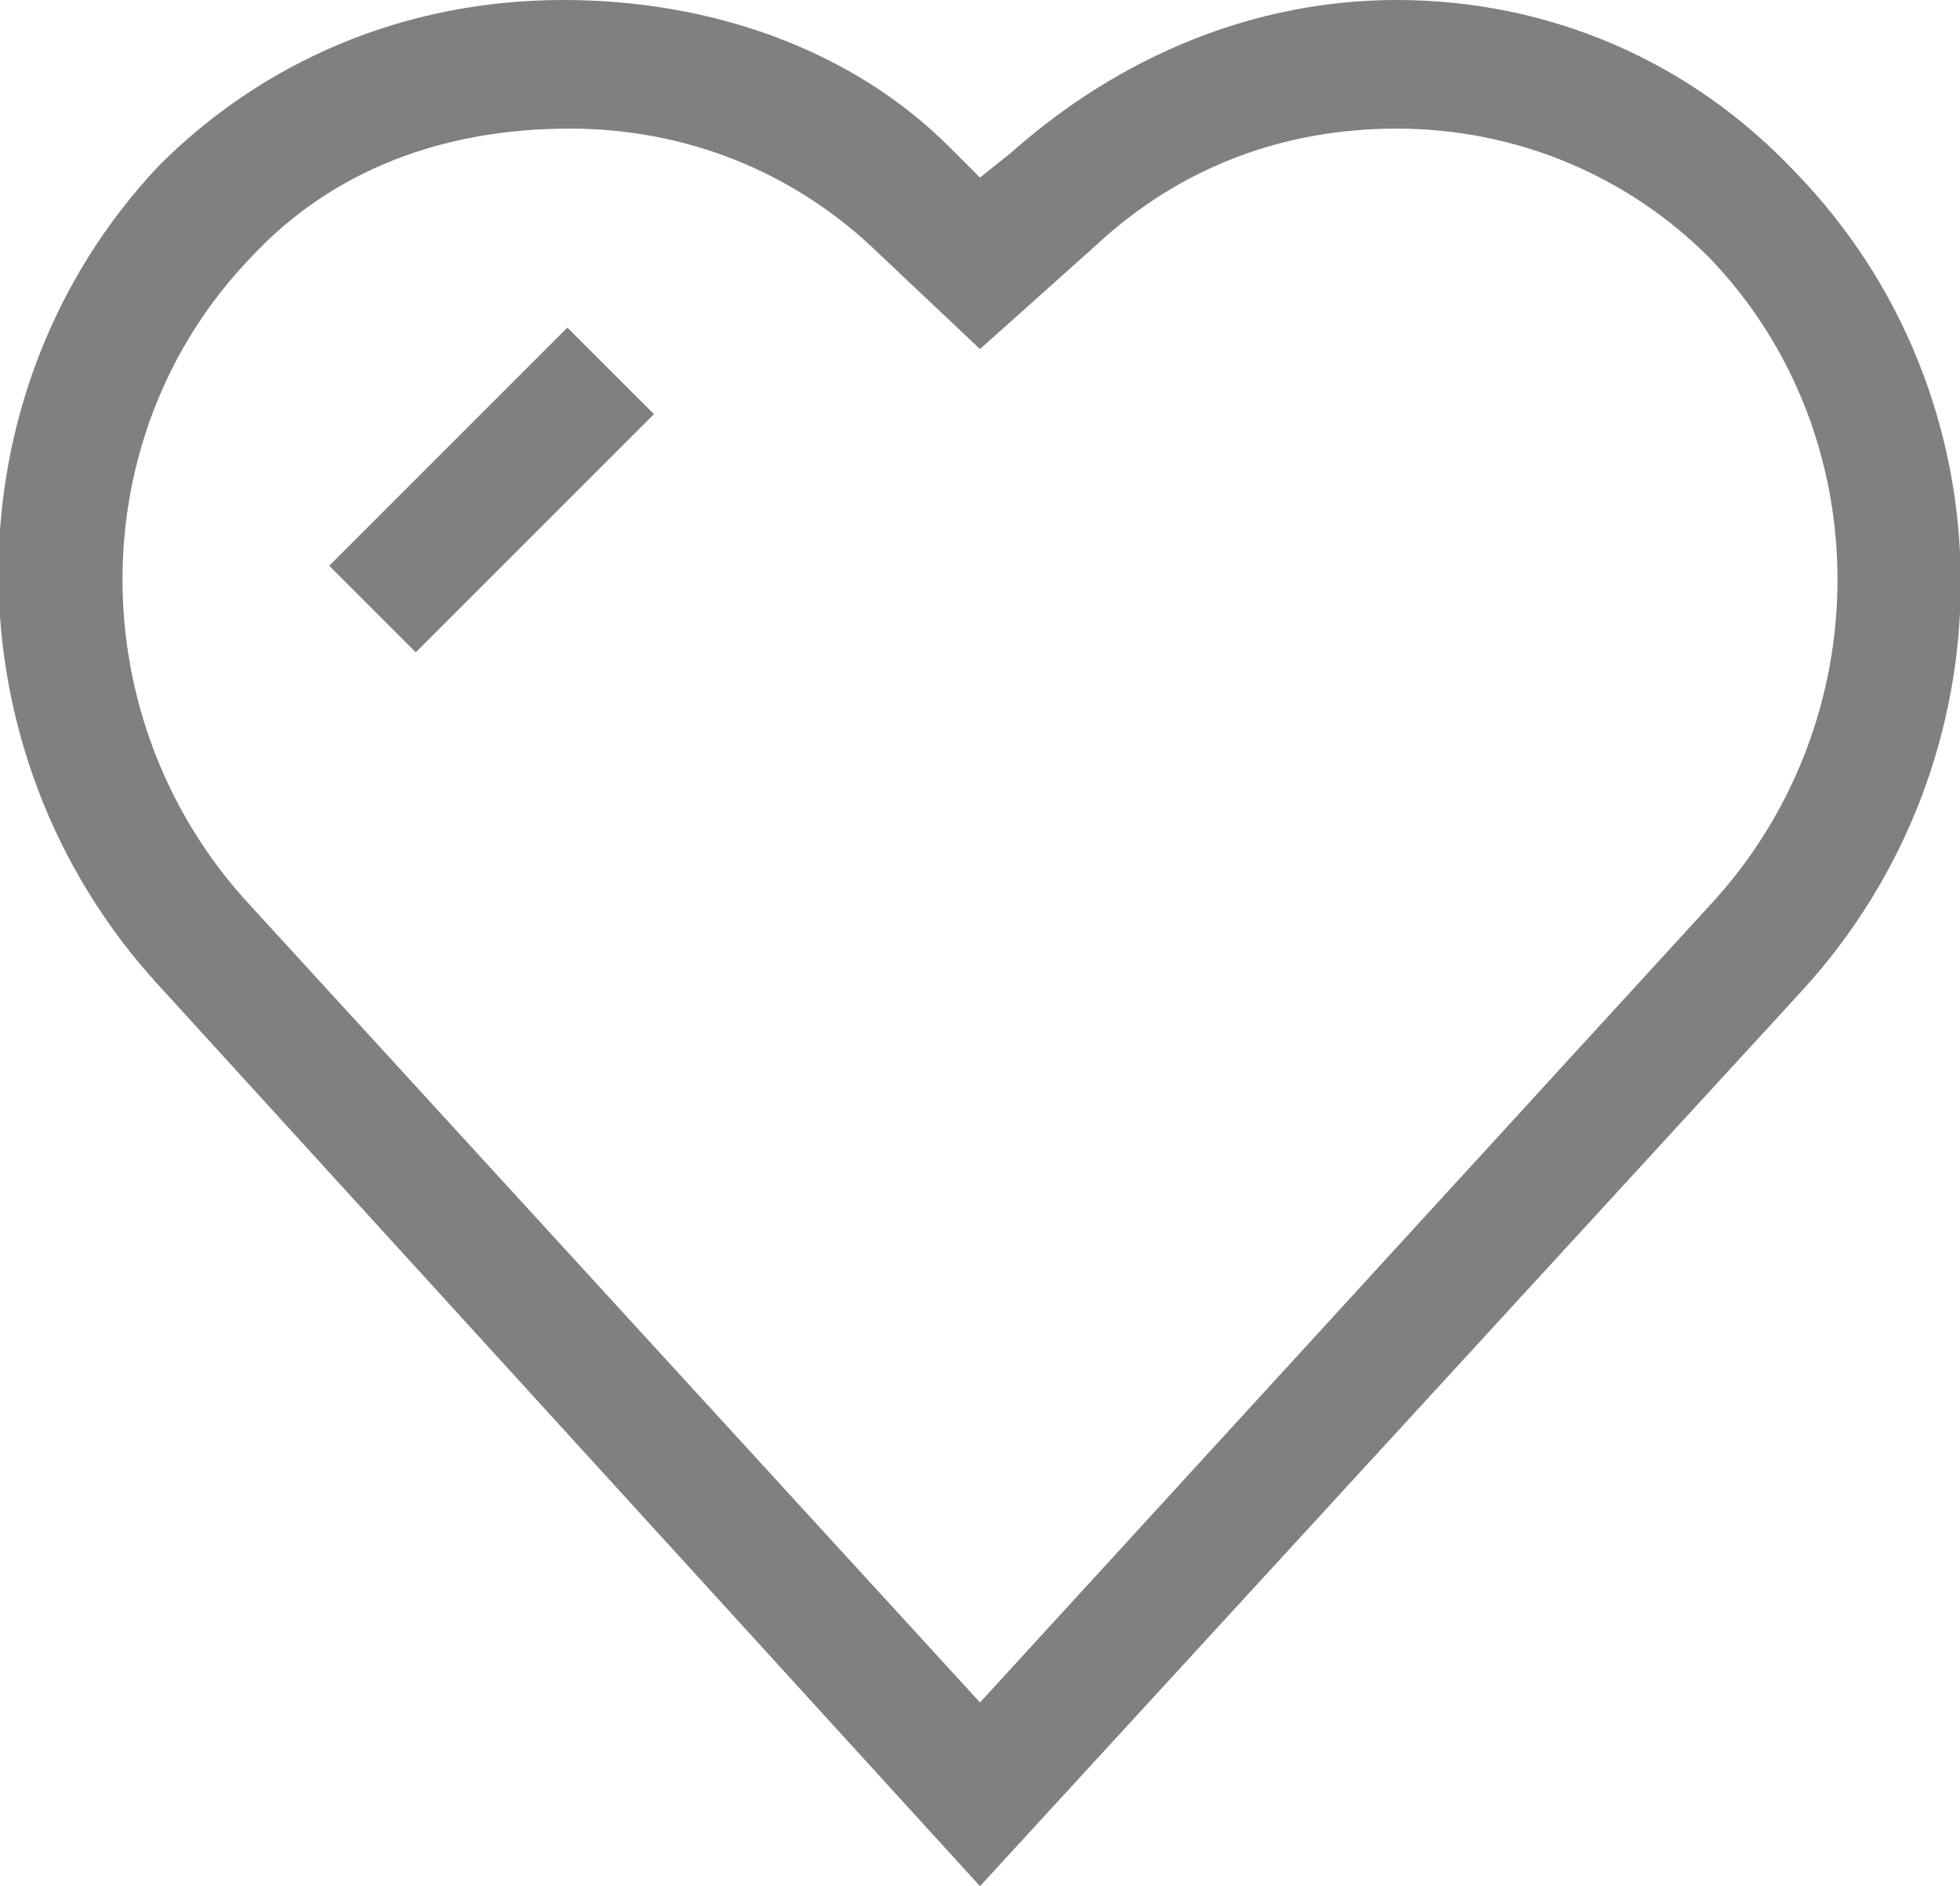 <?xml version="1.0" encoding="utf-8"?>
<!-- Generator: Adobe Illustrator 22.1.0, SVG Export Plug-In . SVG Version: 6.00 Build 0)  -->
<svg version="1.1" id="Ebene_1" xmlns="http://www.w3.org/2000/svg" xmlns:xlink="http://www.w3.org/1999/xlink" x="0px" y="0px"
	 viewBox="0 0 32 30.8" style="enable-background:new 0 0 32 30.8;" xml:space="preserve">
<style type="text/css">
	.st0{fill:#808080;}
</style>
<g id="Layer_3">
	<g>
		<path class="st0" d="M22.8,0c-2.3,0-4.5,0.9-6.3,2.5L16,2.9l-0.5-0.5C13.9,0.8,11.6,0,9.2,0C6.6,0,4.3,1,2.6,2.7
			c-3.5,3.7-3.5,9.6,0,13.4L16,30.8l13.4-14.6c3.5-3.8,3.5-9.7-0.1-13.4C27.6,1,25.3,0,22.8,0z M27.9,14.8L16,27.8l-11.9-13
			c-2.8-3-2.8-7.7,0-10.6c1.3-1.4,3.1-2.1,5.2-2.1c1.9,0,3.6,0.7,4.9,1.9L16,5.7L17.9,4c1.4-1.3,3.1-1.9,4.9-1.9
			c2,0,3.8,0.8,5.1,2.1C30.7,7.1,30.7,11.8,27.9,14.8z"/>
		<rect x="5.3" y="7" transform="matrix(0.707 -0.707 0.707 0.707 -3.321 8.036)" class="st0" width="5.5" height="2"/>
	</g>
</g>
</svg>
